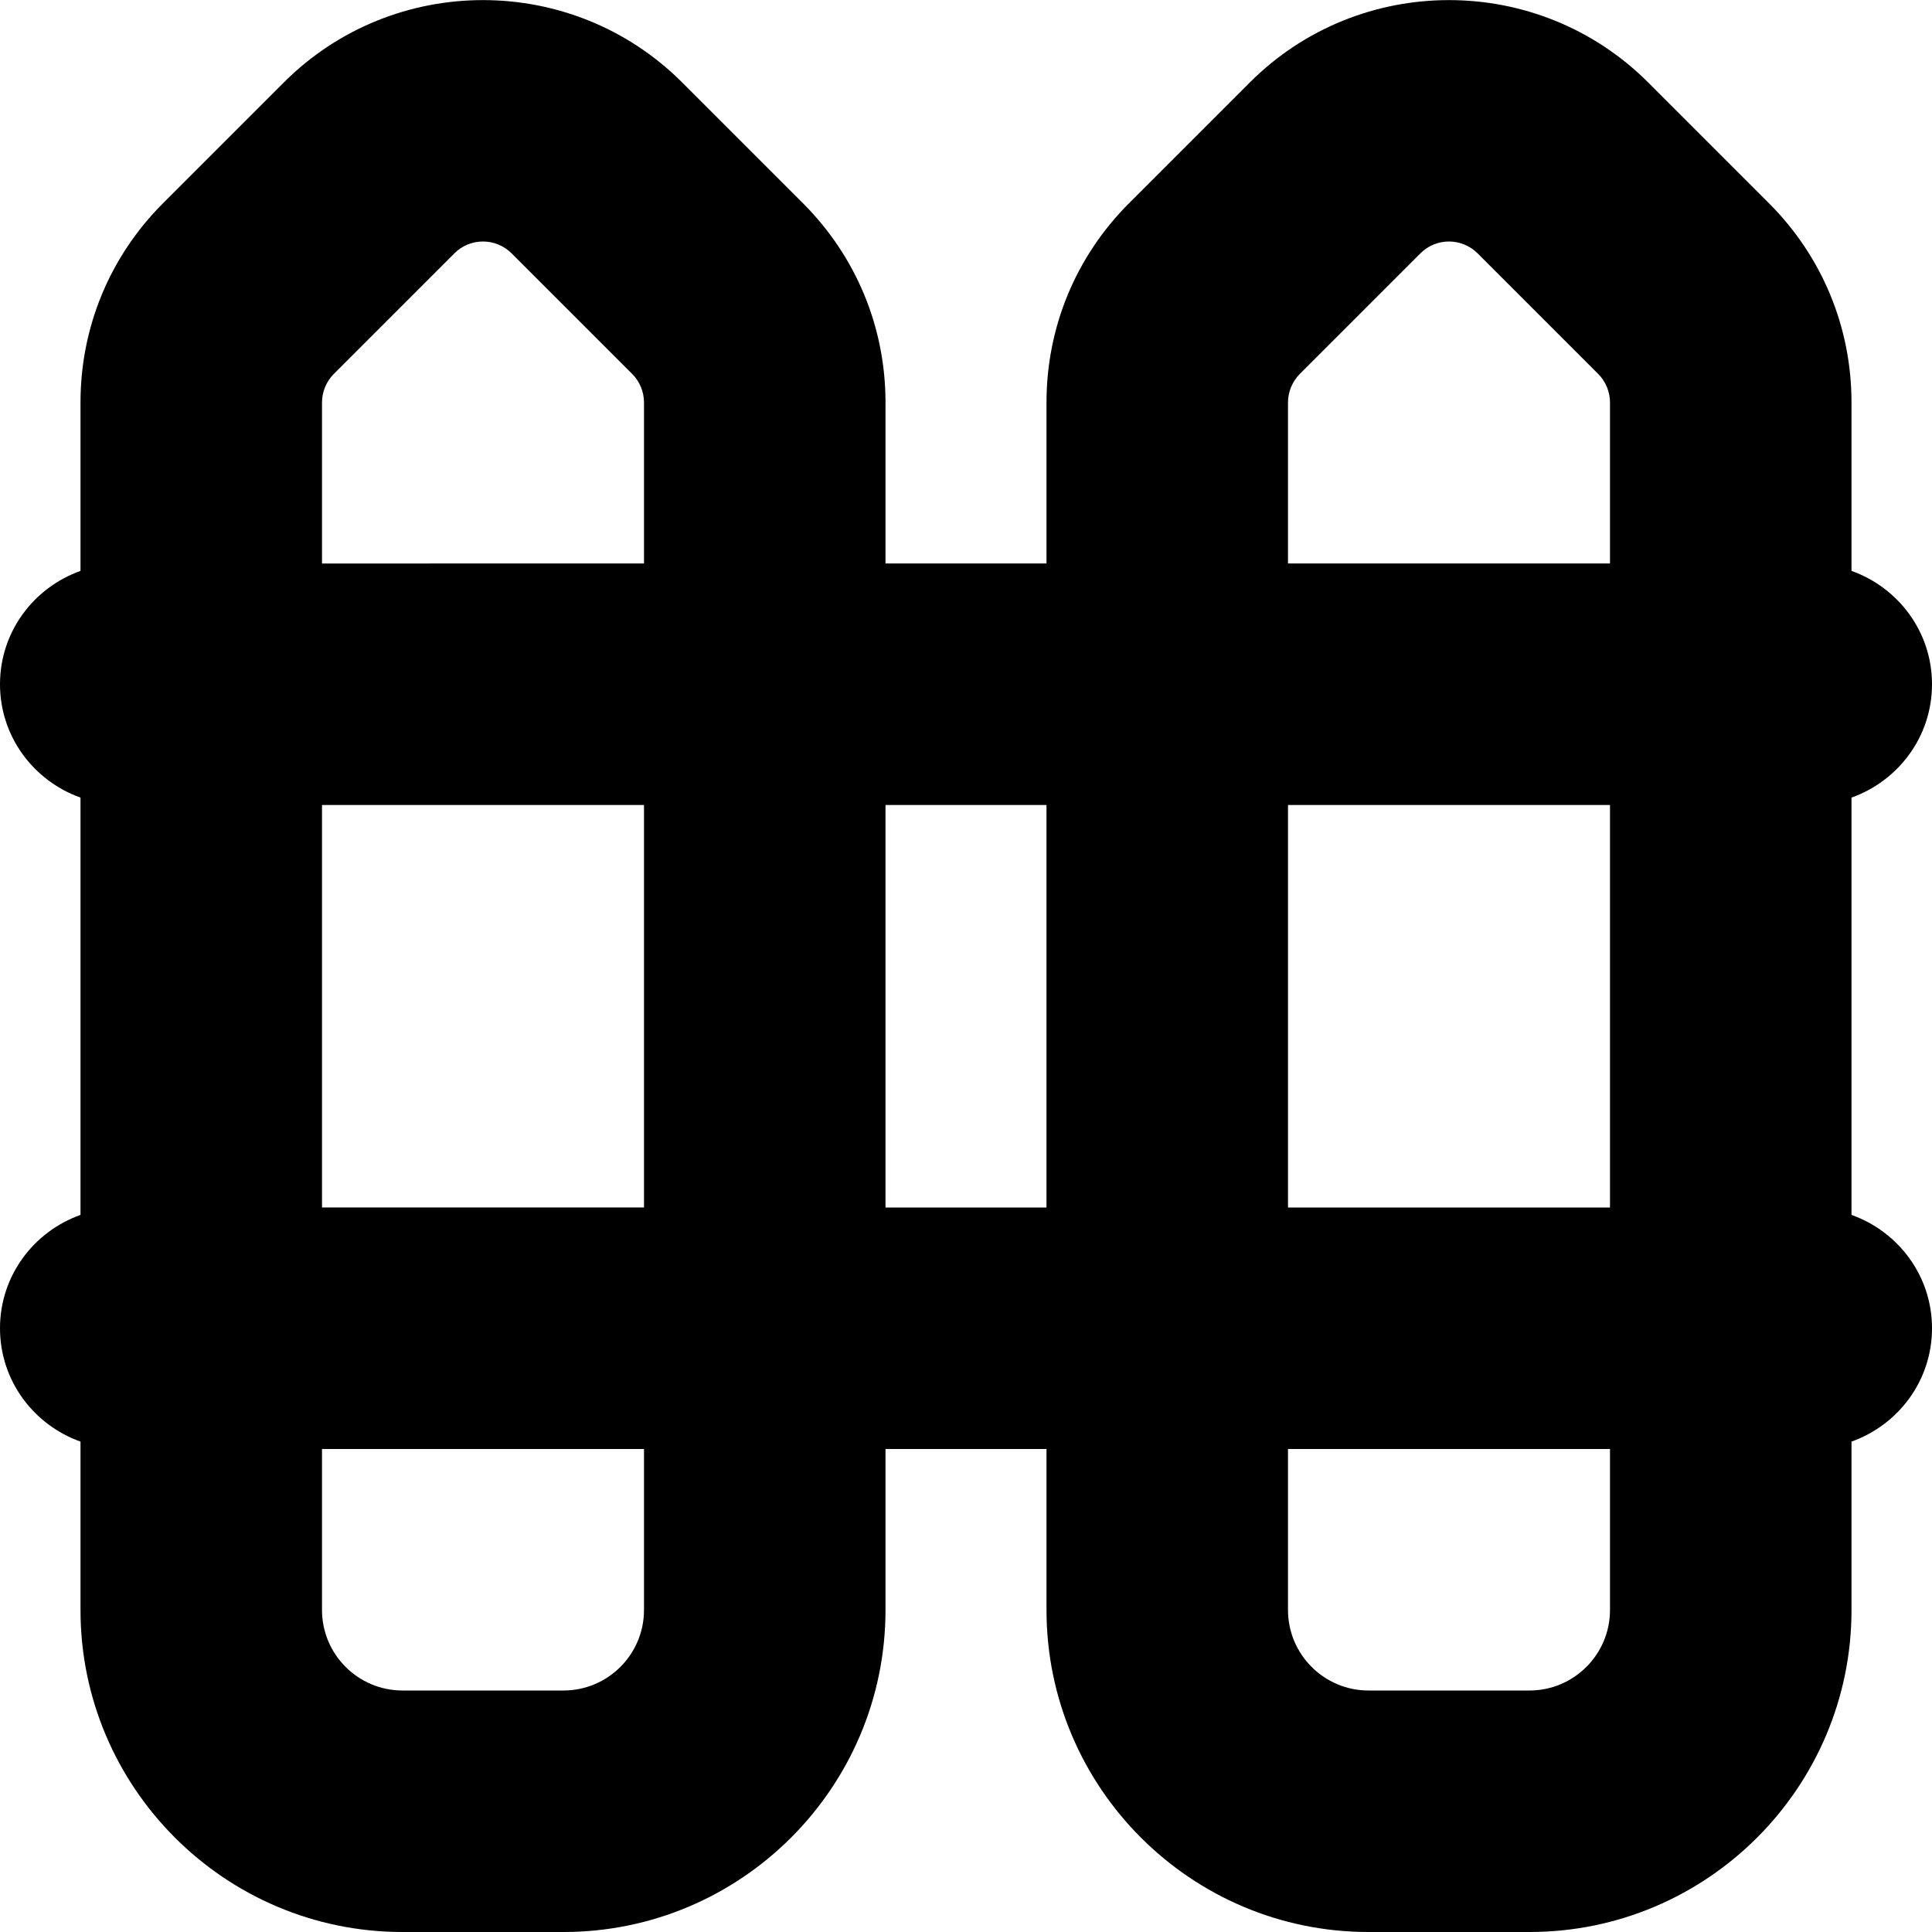 <?xml version="1.0" encoding="UTF-8"?>
<svg xmlns="http://www.w3.org/2000/svg" id="Layer_1" data-name="Layer 1" viewBox="0 0 24 24" width="512" height="512"><path d="M23,15.092v-5.184c.581-.207,1-.756,1-1.408s-.419-1.201-1-1.408v-2.092c0-.935-.364-1.813-1.025-2.475l-1.5-1.5c-1.365-1.365-3.586-1.365-4.95,0l-1.5,1.5c-.661,.661-1.025,1.54-1.025,2.475v2h-2v-2c0-.935-.364-1.813-1.025-2.475l-1.5-1.5C7.11-.34,4.889-.34,3.525,1.025l-1.5,1.5c-.661,.661-1.025,1.54-1.025,2.475v2.092c-.581,.207-1,.756-1,1.408s.419,1.201,1,1.408v5.184c-.581,.207-1,.756-1,1.408s.419,1.201,1,1.408v2.092c0,2.206,1.794,4,4,4h2c2.206,0,4-1.794,4-4v-2h2v2c0,2.206,1.794,4,4,4h2c2.206,0,4-1.794,4-4v-2.092c.581-.207,1-.756,1-1.408s-.419-1.201-1-1.408Zm-3-.092h-4v-5h4v5Zm-4-10c0-.132,.053-.26,.146-.354l1.5-1.5c.098-.098,.226-.146,.354-.146s.256,.049,.354,.146l1.5,1.5c.093,.093,.146,.222,.146,.354v2h-4v-2Zm-11.854-.354l1.5-1.5c.098-.098,.226-.146,.354-.146s.256,.049,.354,.146l1.5,1.5c.093,.093,.146,.222,.146,.354v2H4v-2c0-.132,.053-.26,.146-.354Zm3.854,5.354v5H4v-5h4Zm0,10c0,.552-.449,1-1,1h-2c-.551,0-1-.448-1-1v-2h4v2Zm3-5v-5h2v5h-2Zm8,6h-2c-.551,0-1-.448-1-1v-2h4v2c0,.552-.449,1-1,1Z"/></svg>
